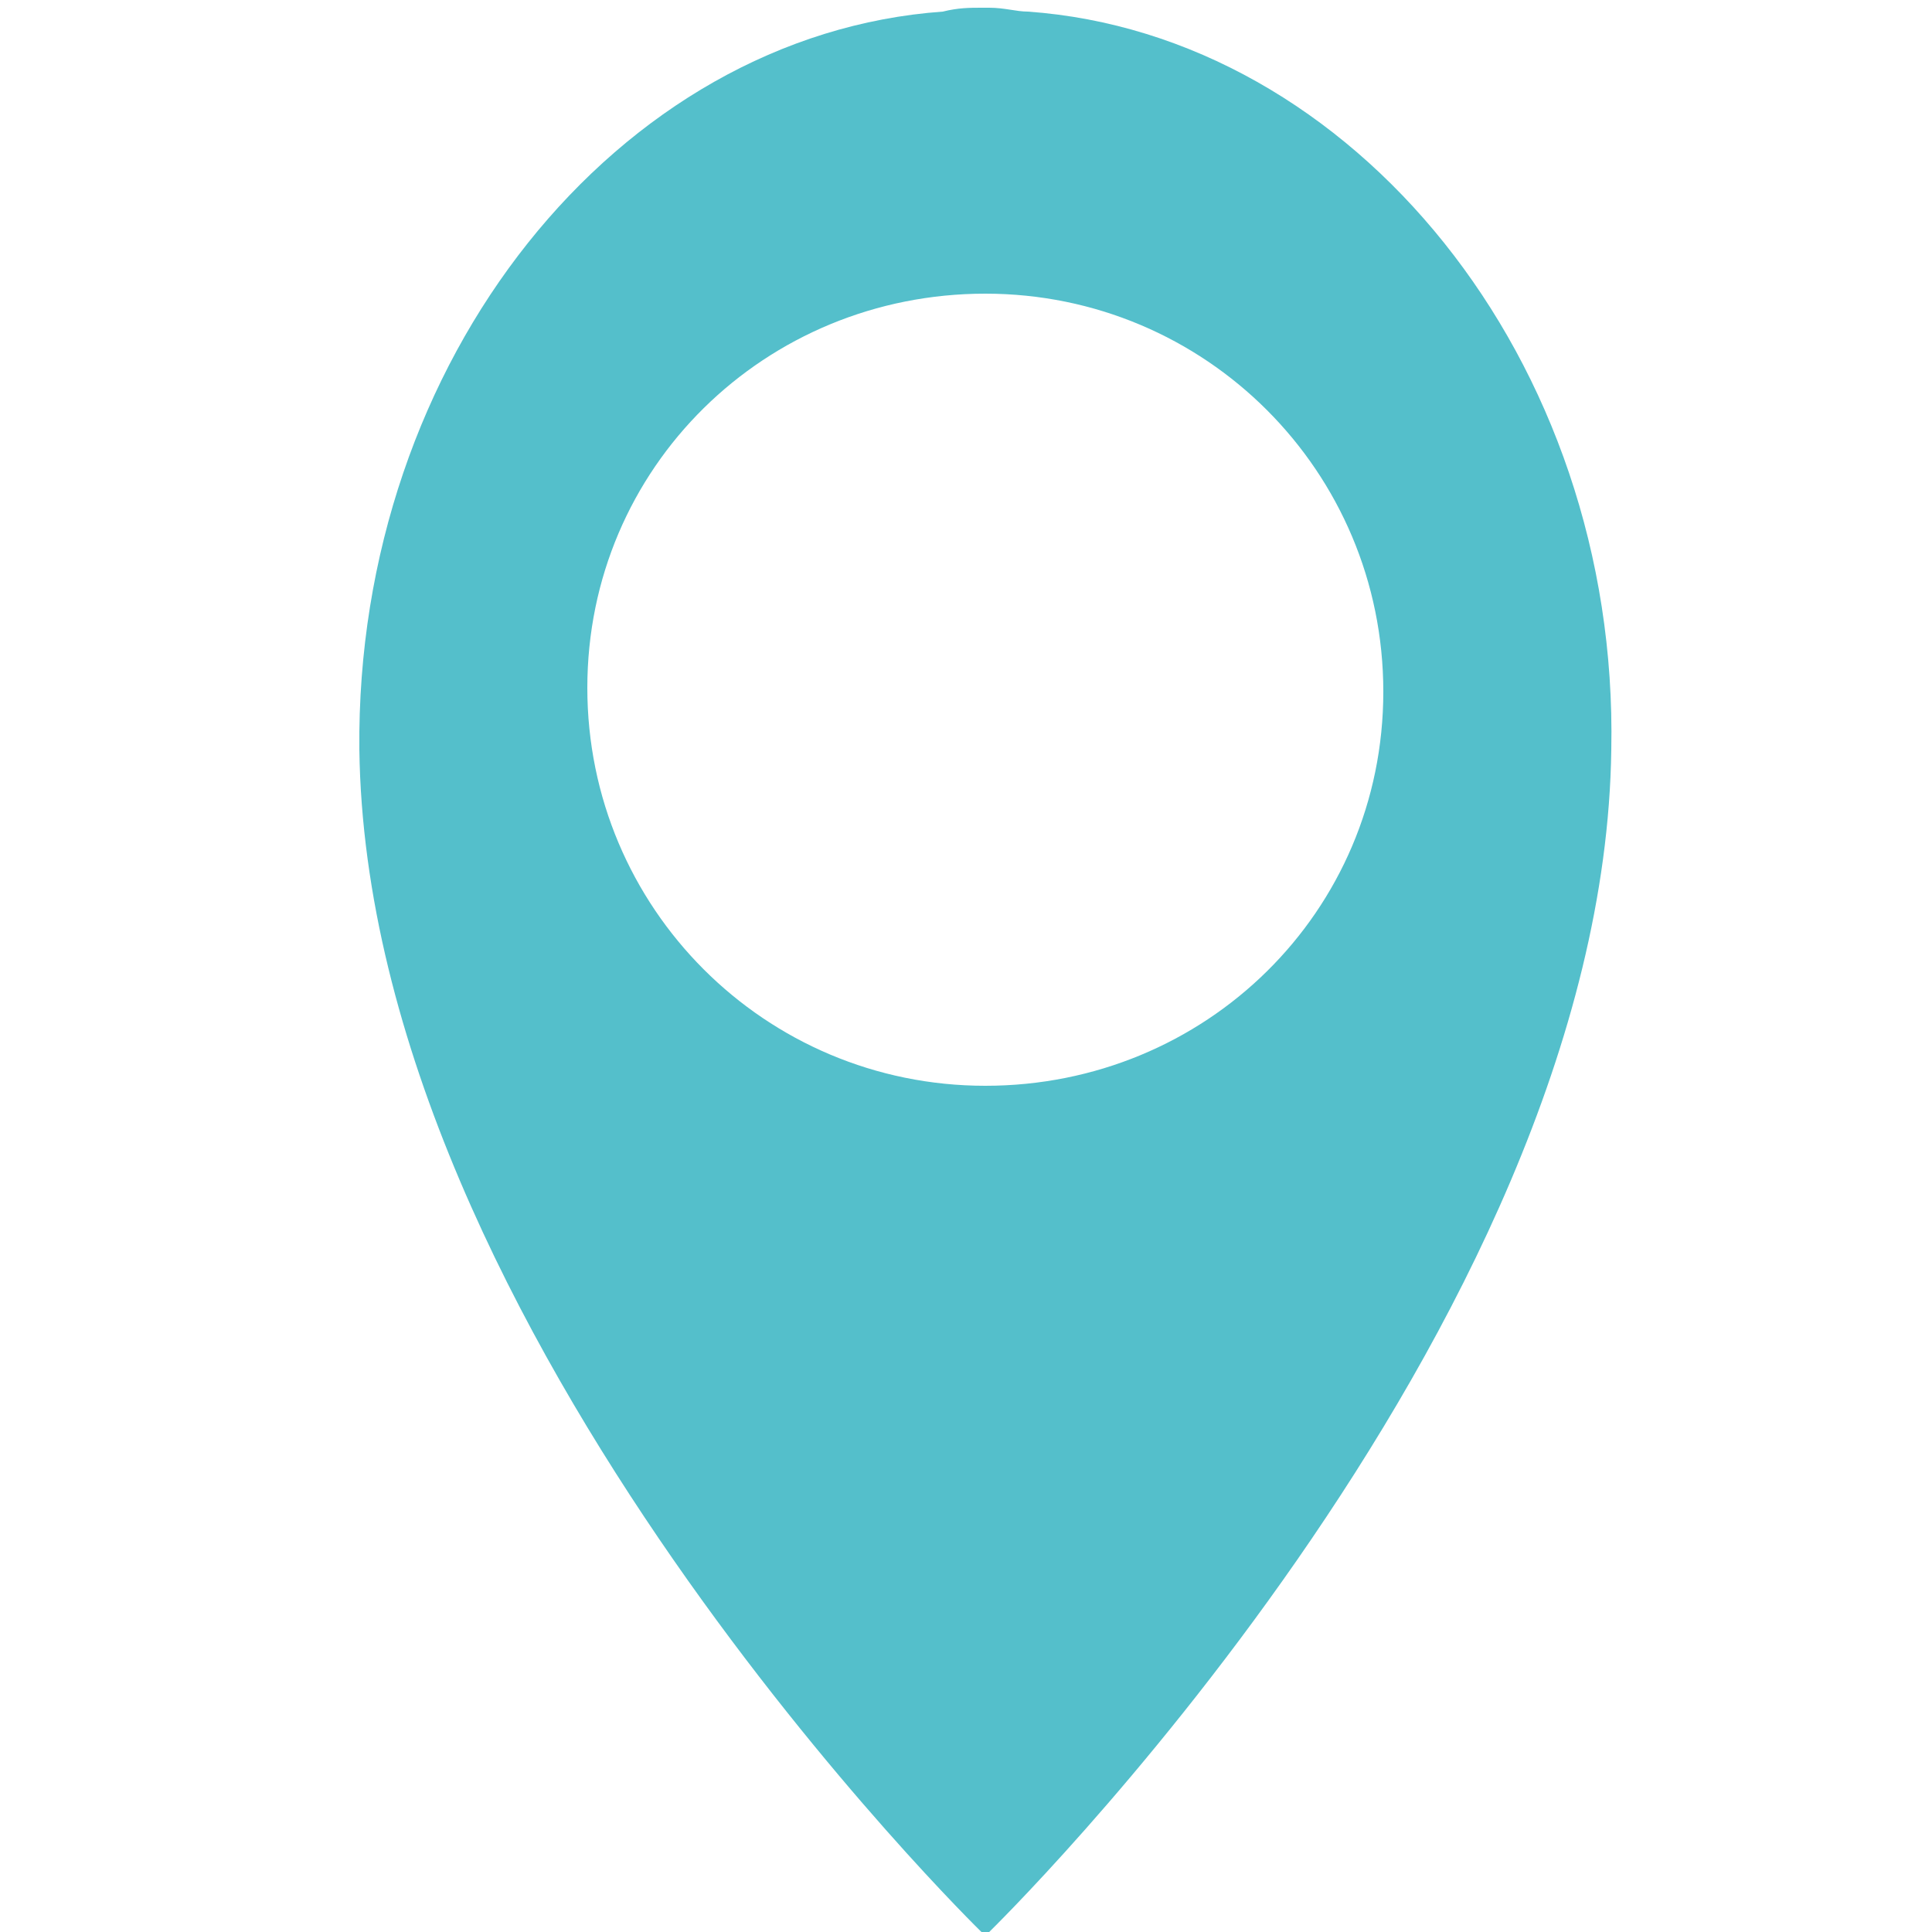 <?xml version="1.0" encoding="utf-8"?>
<!-- Generator: Adobe Illustrator 23.0.3, SVG Export Plug-In . SVG Version: 6.00 Build 0)  -->
<svg version="1.1" id="Vrstva_1" xmlns="http://www.w3.org/2000/svg" xmlns:xlink="http://www.w3.org/1999/xlink" x="0px" y="0px"
	 viewBox="0 0 50 50" style="enable-background:new 0 0 50 50;" xml:space="preserve">
<style type="text/css">
	.st0{fill:#54BFCB;}
</style>
<path class="st0" d="M26.6,0.3c-0.3,0-0.6-0.1-1-0.1h-0.1h-0.1c-0.3,0-0.6,0-1,0.1C16,0.9,9.2,9.3,9.3,19.4
	C9.5,34.5,25.4,50,25.4,50h0.1h0.1c0,0,15.9-15.5,16.1-30.6C41.9,9.3,35,0.9,26.6,0.3z M25.5,28.1c-5.7,0-10.3-4.6-10.3-10.3
	S19.8,7.6,25.5,7.6s10.3,4.6,10.3,10.3S31.2,28.1,25.5,28.1z"/>
</svg>
